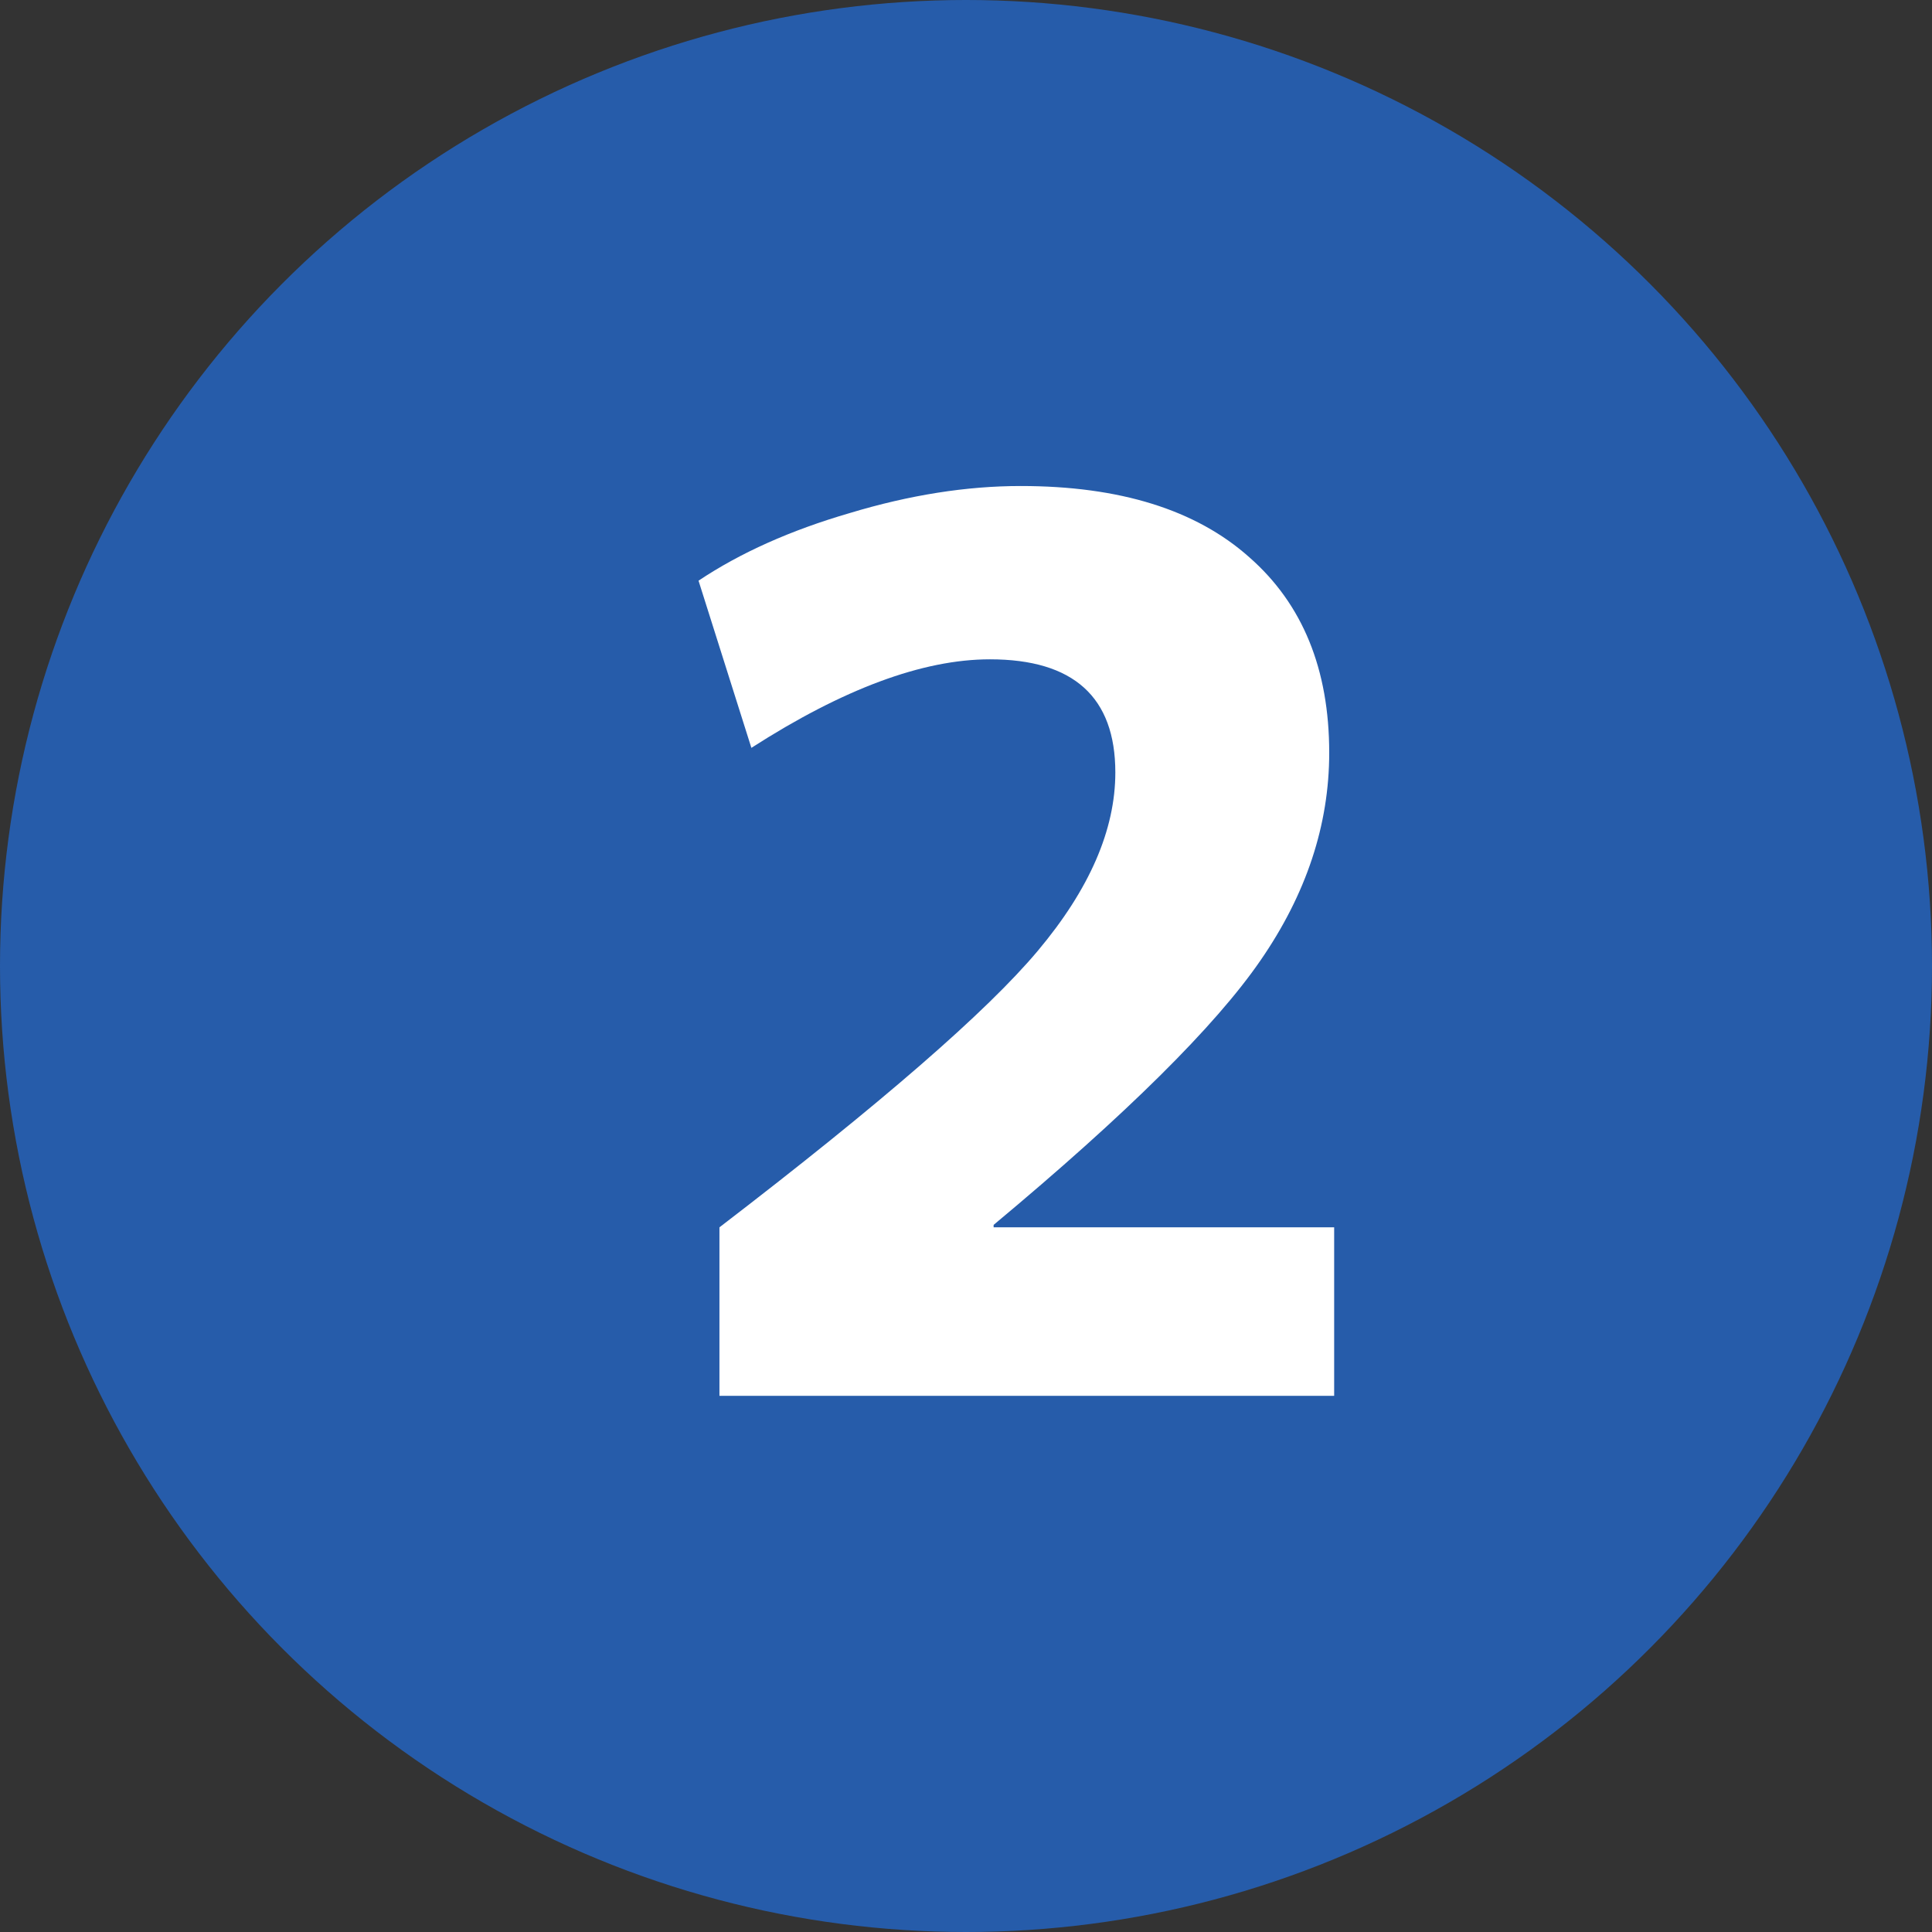 <svg width="34" height="34" viewBox="0 0 34 34" fill="none" xmlns="http://www.w3.org/2000/svg">
<rect x="0" y="0" width="34" height="34" fill="#333333" stroke="none"/>
<circle cx="17" cy="17" r="17" fill="#265CAA"/>
<path d="M12.661 21.599C15.502 19.421 17.37 17.799 18.265 16.731C19.173 15.649 19.628 14.604 19.628 13.594C19.628 12.267 18.892 11.603 17.421 11.603C16.238 11.603 14.839 12.123 13.223 13.161L12.293 10.219C13.028 9.728 13.916 9.331 14.954 9.029C16.007 8.711 17.01 8.553 17.962 8.553C19.707 8.553 21.048 8.971 21.986 9.807C22.924 10.63 23.392 11.776 23.392 13.248C23.392 14.517 22.988 15.736 22.181 16.904C21.387 18.058 19.822 19.609 17.486 21.556V21.599H23.479V24.564H12.661V21.599Z" fill="white"/>
</svg>
